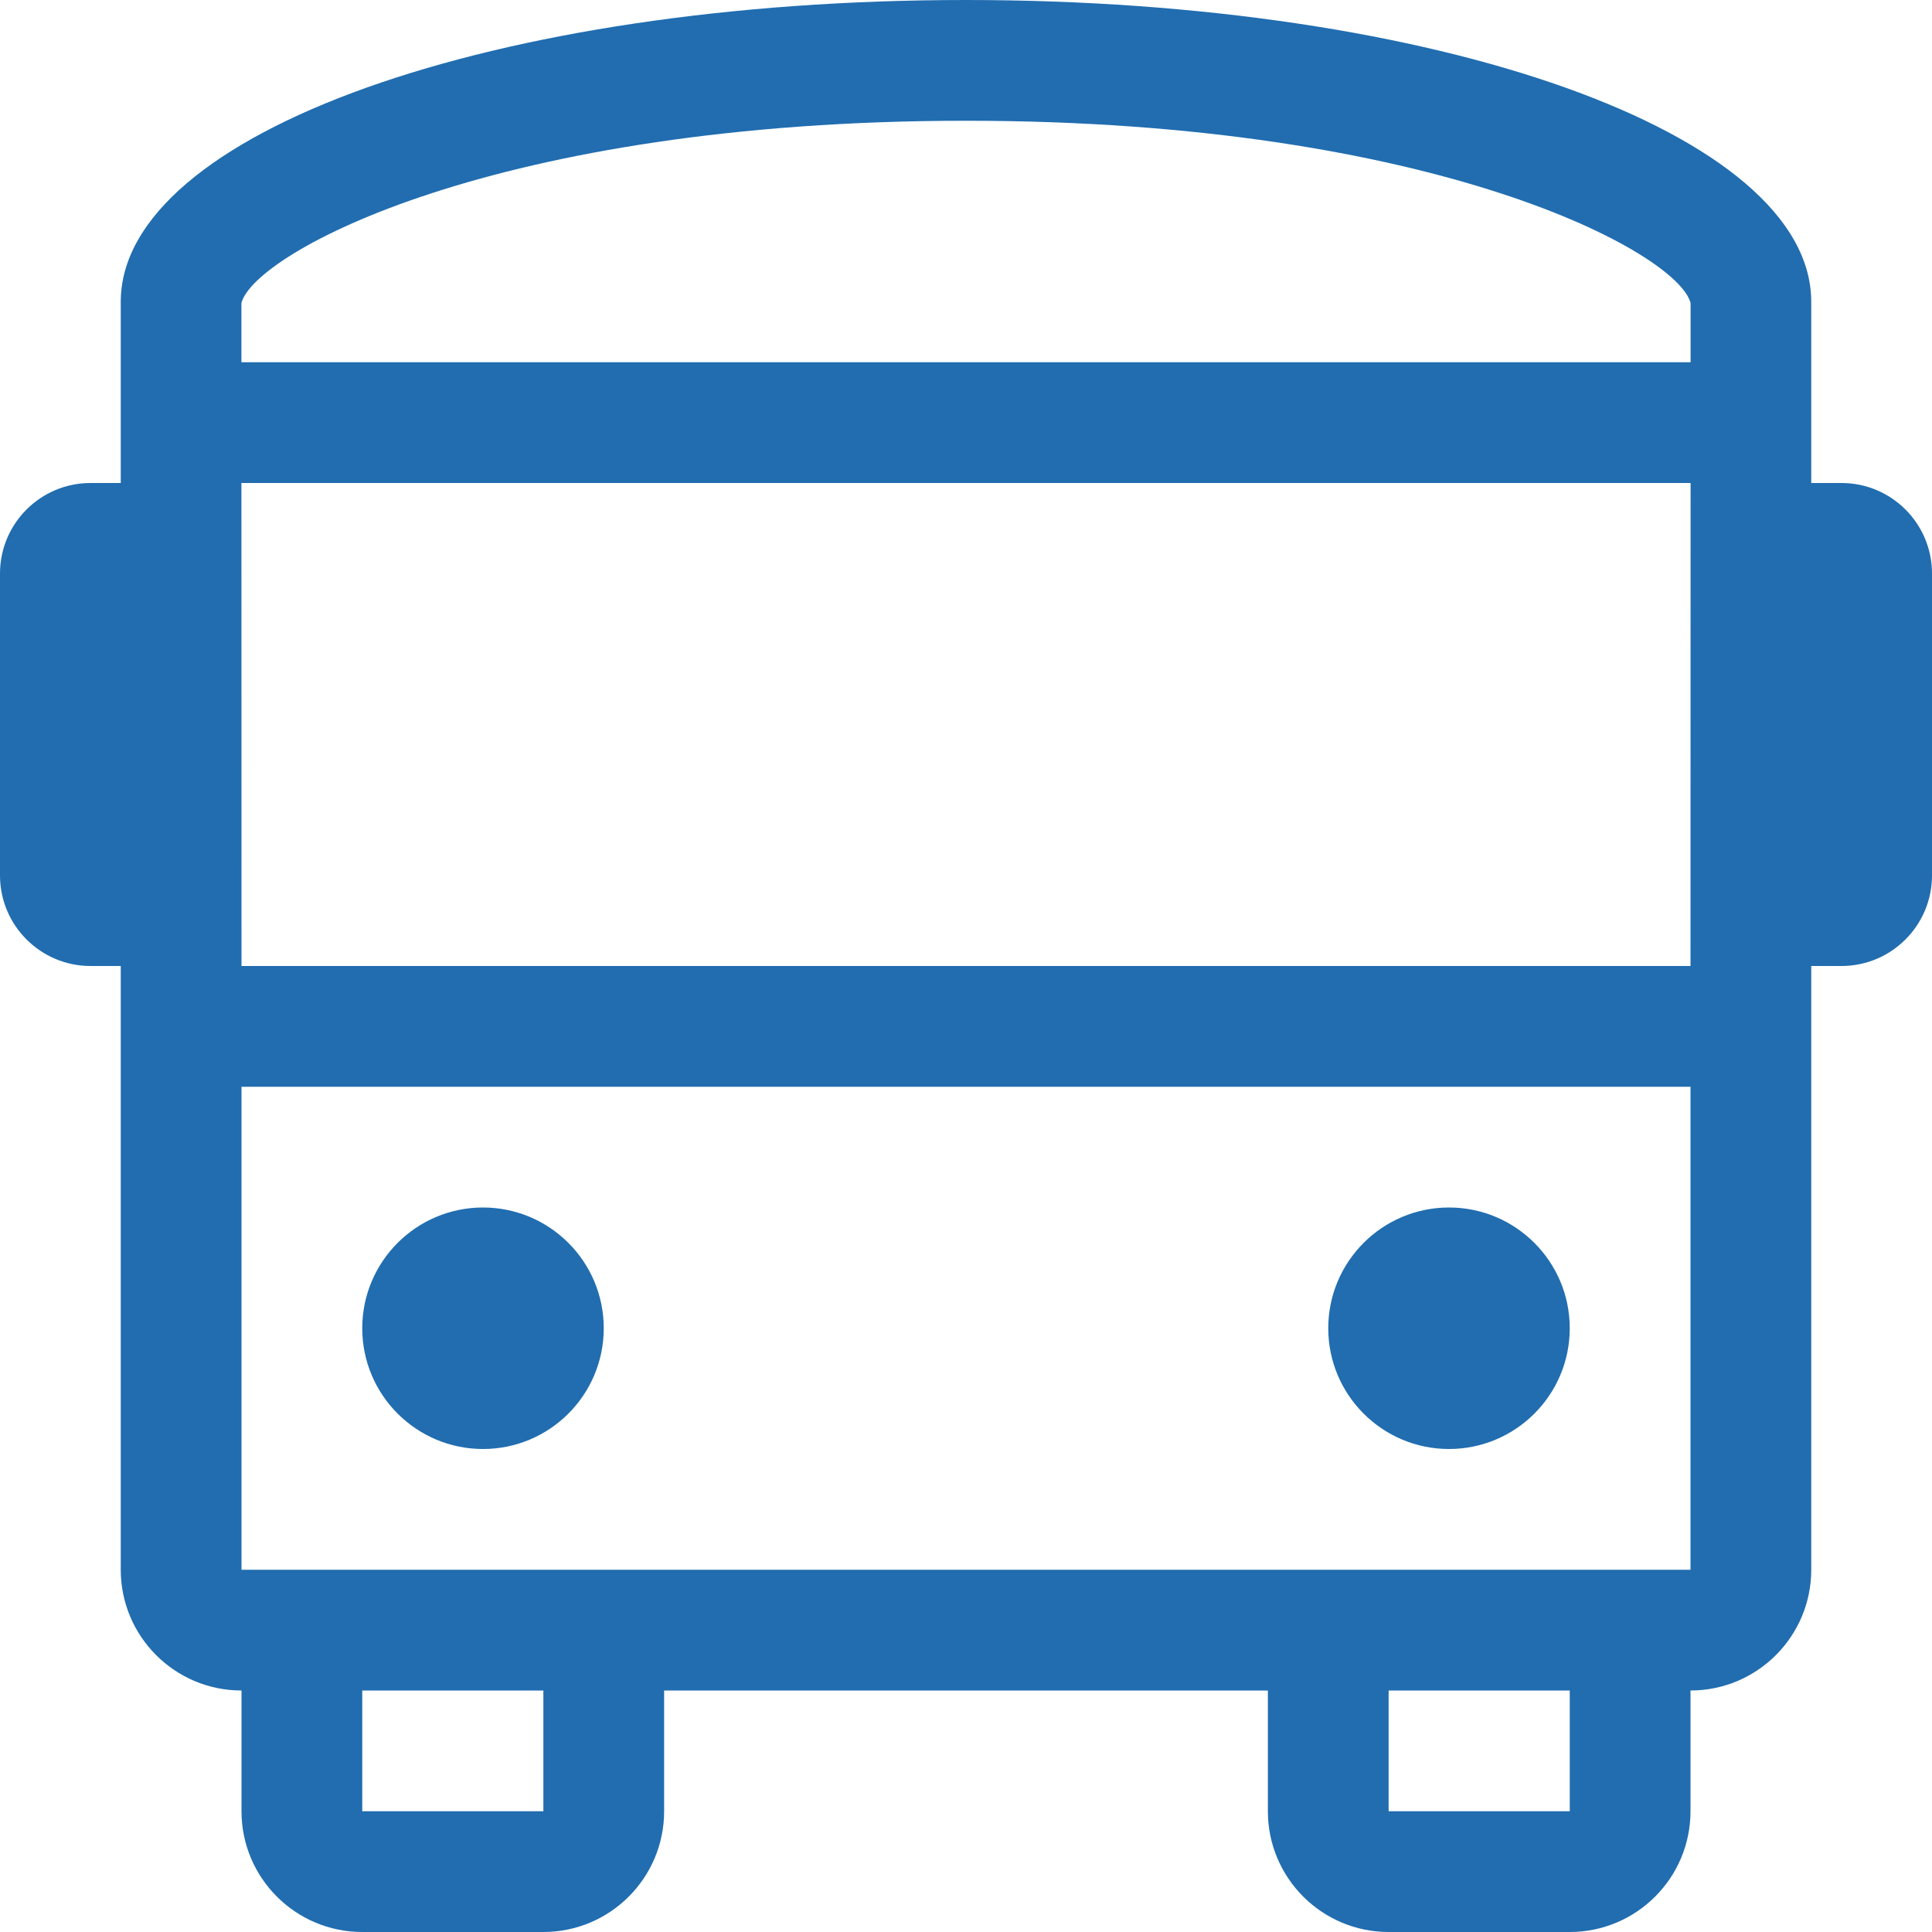 <?xml version="1.0" encoding="UTF-8"?> <svg xmlns="http://www.w3.org/2000/svg" width="24" height="24" viewBox="0 0 24 24" fill="none"><path d="M6 18C6.828 18 7.5 17.328 7.5 16.5C7.5 15.672 6.828 15 6 15C5.172 15 4.5 15.672 4.5 16.5C4.5 17.328 5.172 18 6 18ZM18 18C18.828 18 19.5 17.328 19.5 16.5C19.5 15.672 18.828 15 18 15C17.172 15 16.5 15.672 16.5 16.5C16.5 17.328 17.172 18 18 18ZM22.875 6H22.5V3.75C22.5 1.65 17.85 0 12 0C6.15 0 1.5 1.65 1.5 3.75V6H1.125C0.504 6 0 6.503 0 7.125V10.875C0 11.496 0.504 12 1.125 12H1.5V19.5C1.5 20.328 2.172 21 3 21V22.5C3 23.328 3.672 24 4.5 24H6.75C7.578 24 8.25 23.328 8.25 22.5V21H15.75V22.5C15.75 23.328 16.422 24 17.25 24H19.5C20.328 24 21 23.328 21 22.5V21C21.828 21 22.5 20.328 22.5 19.5V12H22.875C23.496 12 24 11.496 24 10.875V7.125C24 6.503 23.496 6 22.875 6ZM6.75 22.5H4.5V21H6.75V22.5ZM19.5 22.5H17.25V21H19.5V22.5ZM21 19.5H3L3 13.5H21L21 19.5ZM21 12H3L2.999 6H21.001L21 12V12ZM21.001 4.5H2.999V3.765C3.155 3.141 6.16 1.5 12 1.5C17.84 1.5 20.845 3.141 21.001 3.765V4.5Z" fill="#216DB0"></path></svg> 